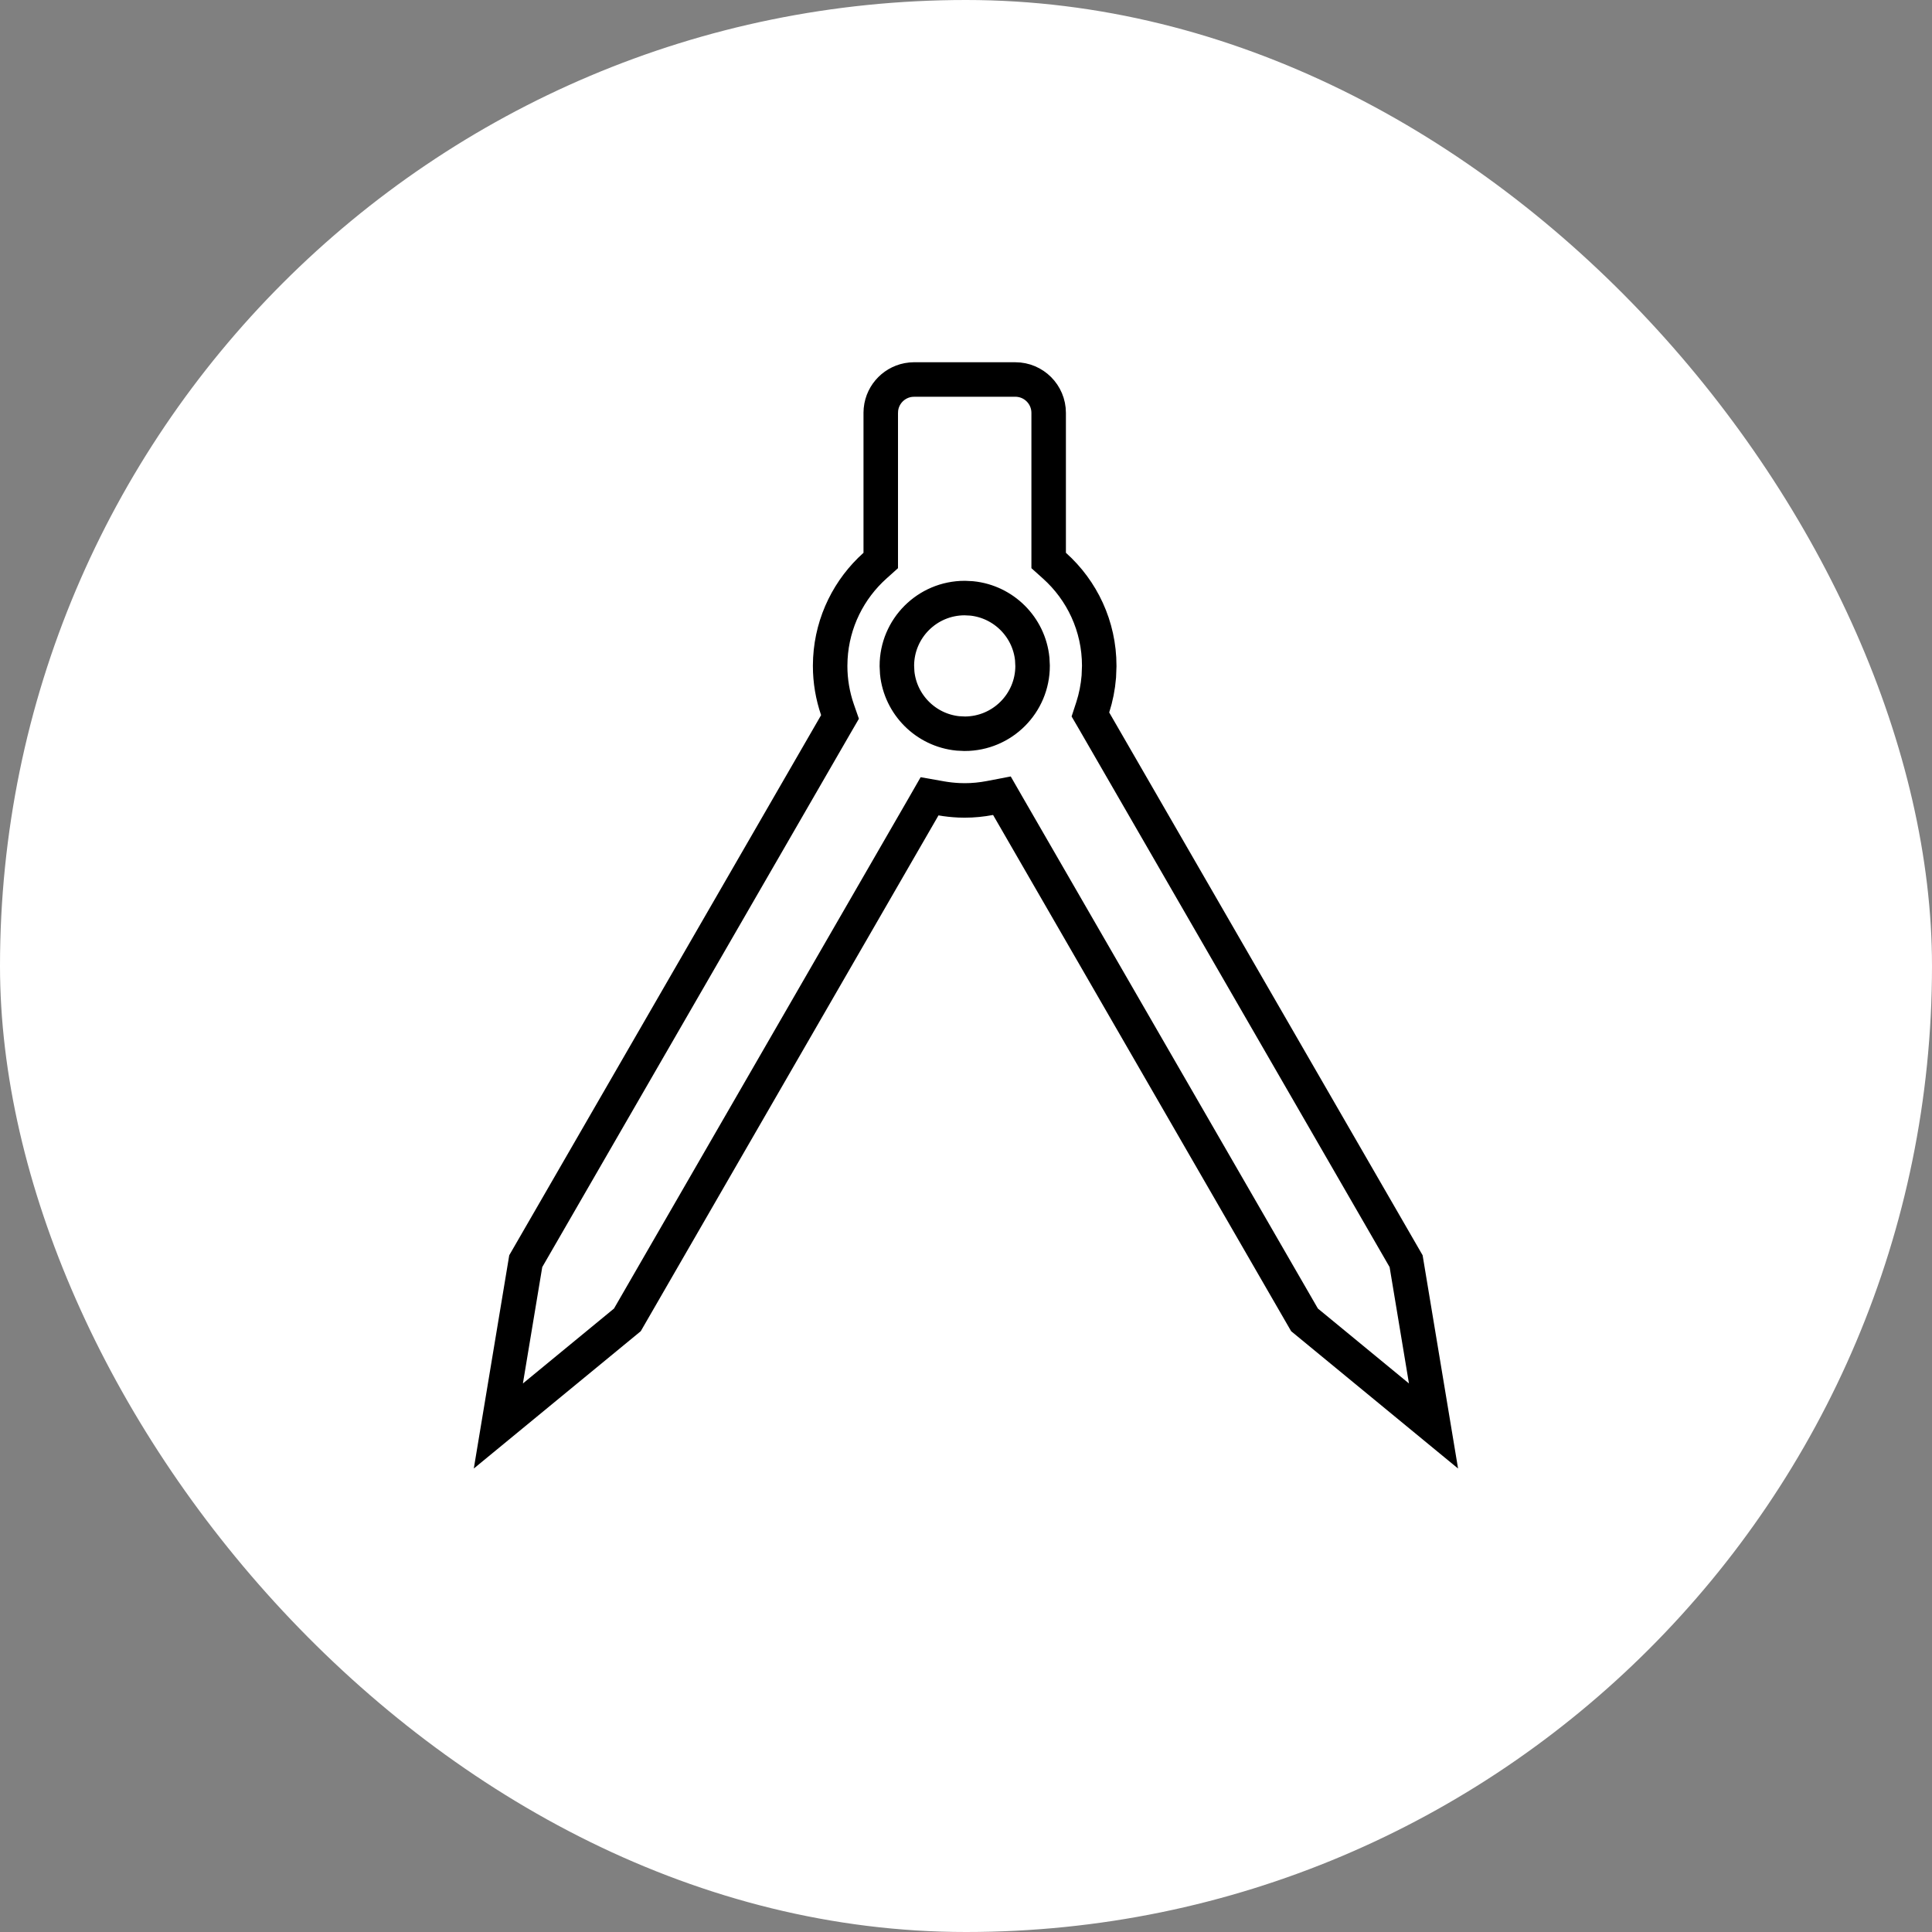 <?xml version="1.0" encoding="UTF-8"?> <svg xmlns="http://www.w3.org/2000/svg" width="56" height="56" viewBox="0 0 56 56" fill="none"><rect x="0" y="0" width="56" height="56" fill="#808080" stroke="none"/><rect width="56" height="56" rx="28" fill="white"></rect><path d="M26.496 11H29.43C29.963 11 30.396 11.433 30.396 11.967V16.246L30.562 16.395C31.361 17.109 31.862 18.146 31.862 19.301L31.85 19.611C31.825 19.918 31.766 20.215 31.675 20.498L31.606 20.709L31.718 20.901L40.757 36.556L41.551 41.333L37.812 38.257L29.218 23.372L29.041 23.064L28.692 23.131C28.454 23.176 28.21 23.201 27.963 23.201L27.793 23.197C27.623 23.189 27.455 23.171 27.289 23.142L26.944 23.081L26.77 23.384L18.185 38.257L14.445 41.333L15.239 36.556L24.233 20.979L24.348 20.781L24.273 20.566C24.137 20.169 24.062 19.744 24.062 19.301L24.068 19.086C24.127 18.018 24.615 17.065 25.363 16.395L25.529 16.246V11.967L25.534 11.868C25.58 11.413 25.942 11.051 26.398 11.005L26.496 11ZM27.963 17.335C26.877 17.335 25.996 18.215 25.996 19.301L26.006 19.502C26.1 20.427 26.836 21.164 27.762 21.258L27.963 21.268C29.049 21.267 29.93 20.387 29.93 19.301L29.92 19.1C29.826 18.174 29.089 17.439 28.164 17.345L27.963 17.335Z" stroke="black"></path></svg> 